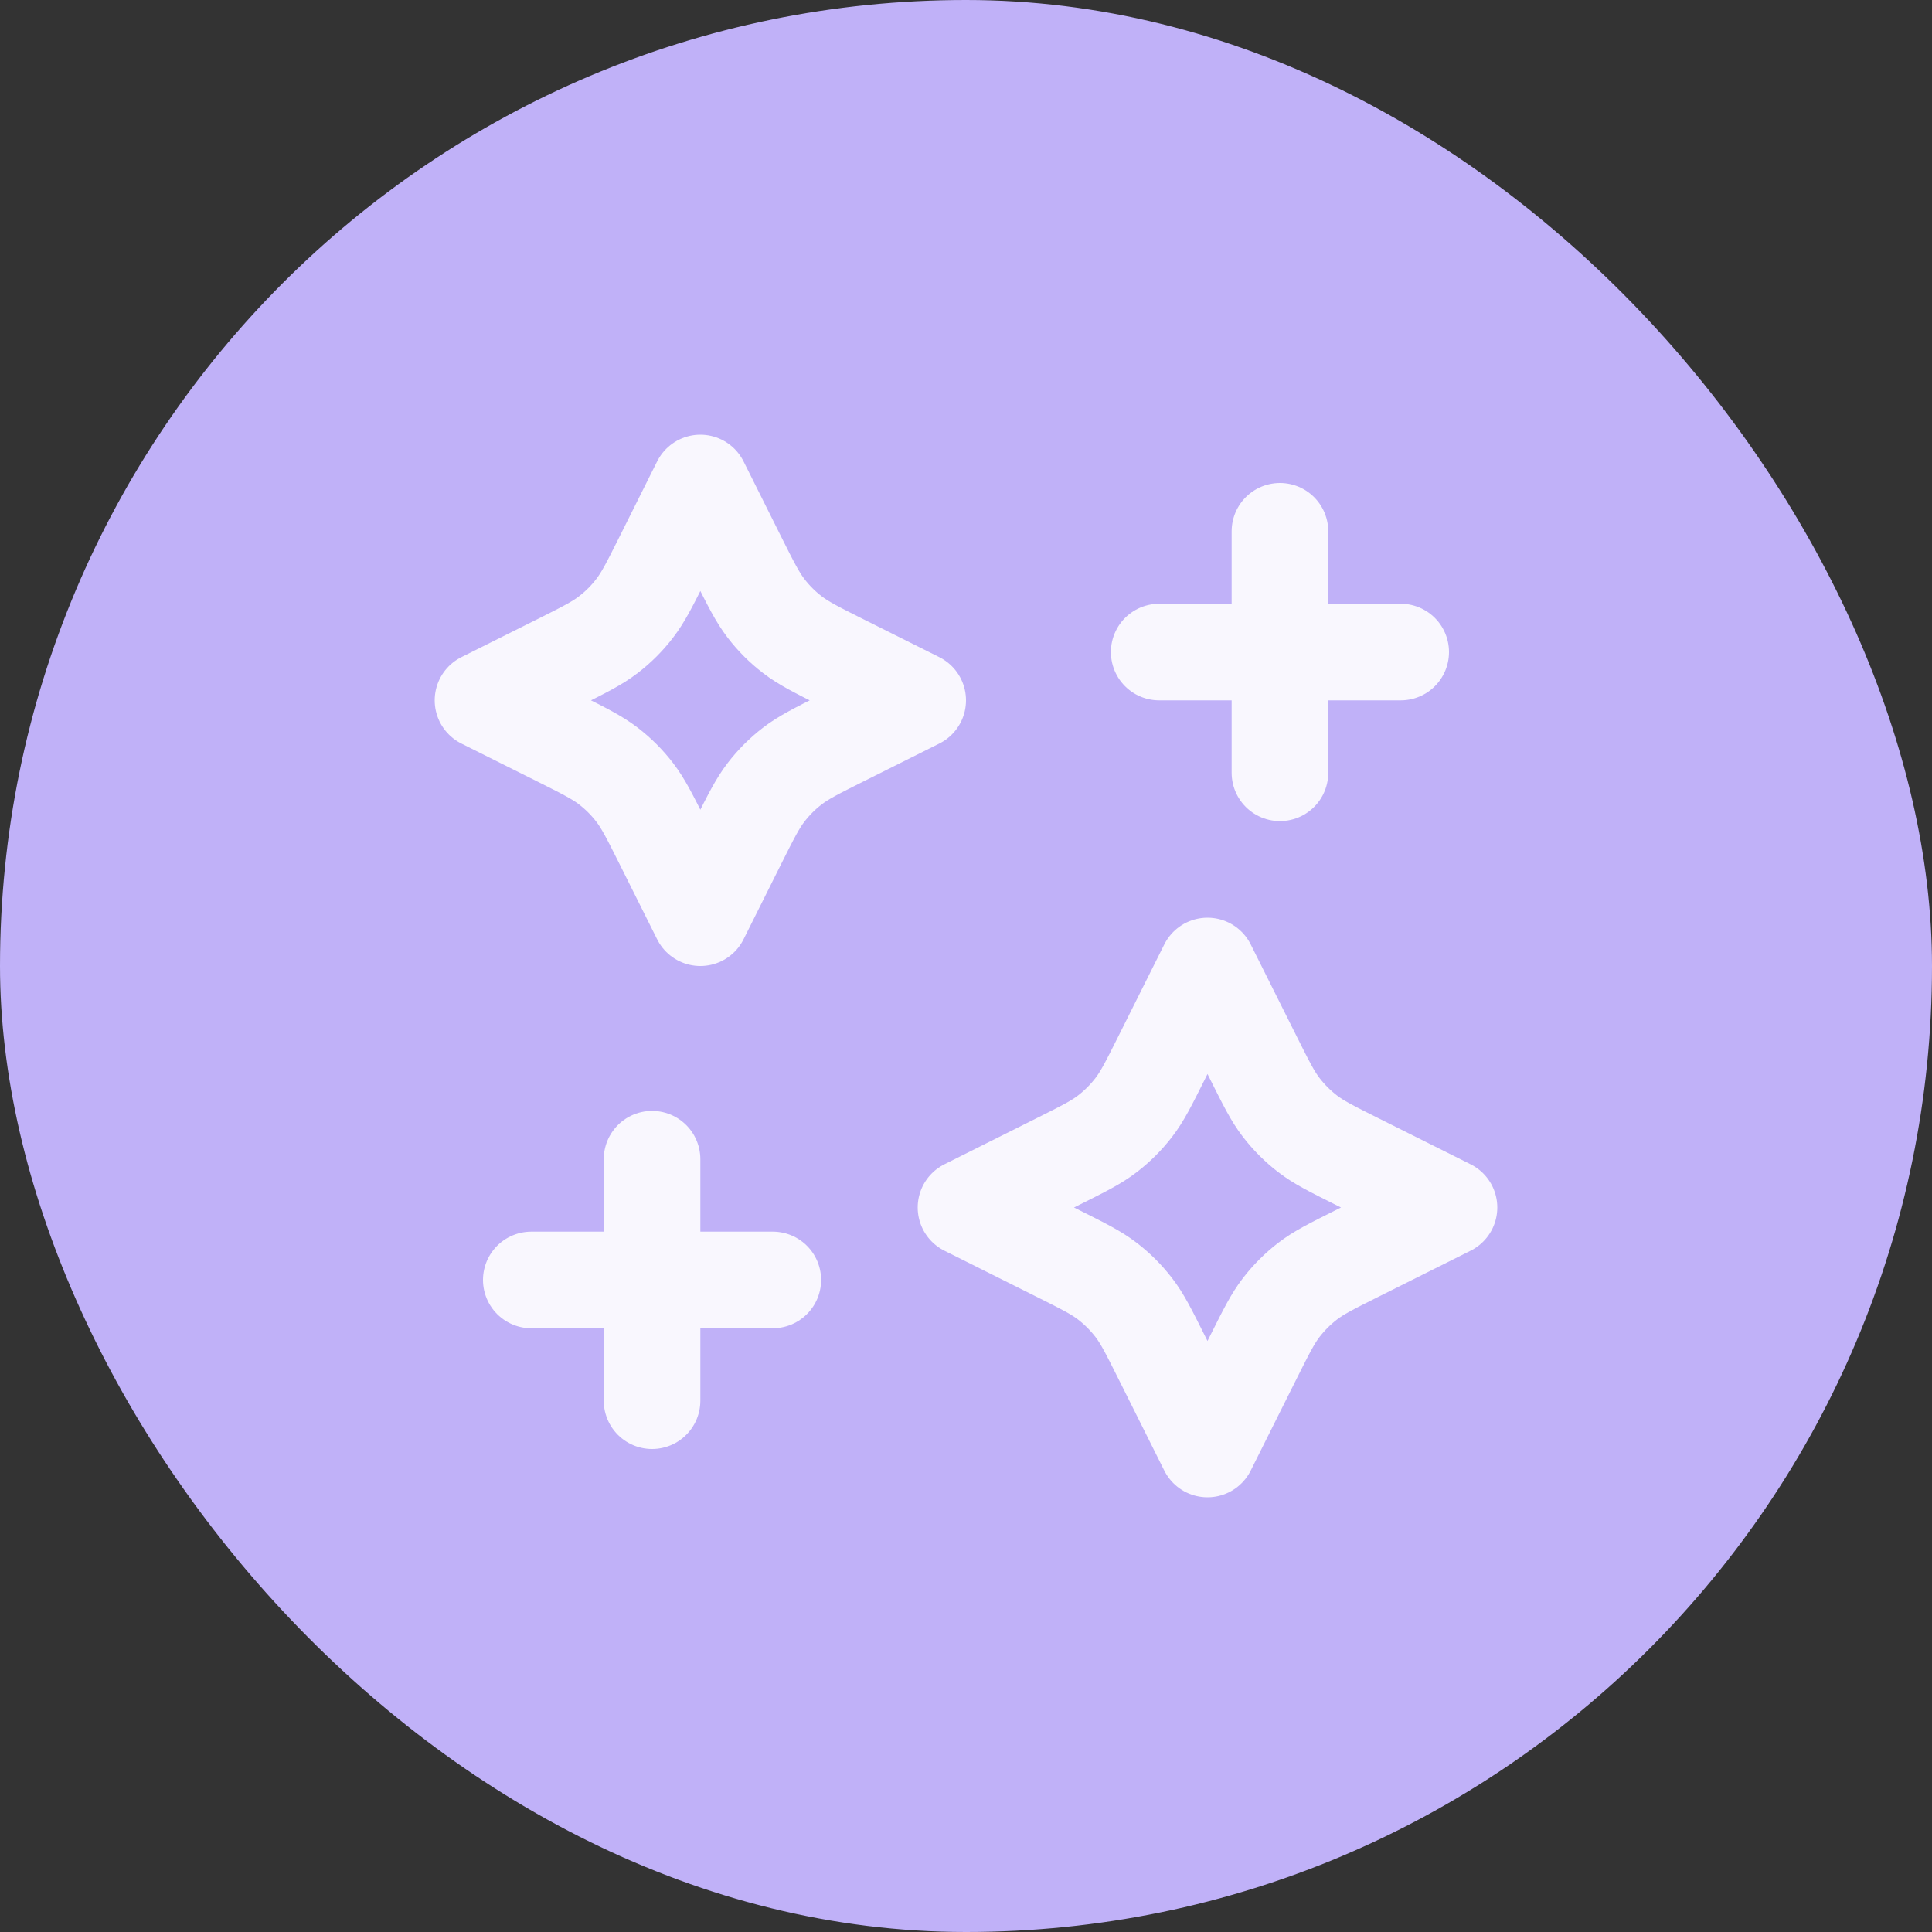 <svg width="40" height="40" viewBox="0 0 40 40" fill="none" xmlns="http://www.w3.org/2000/svg">
<rect x="0" y="0" width="40" height="40" fill="#333333" stroke="none"/>
<rect x="40" y="40" width="40" height="40" rx="20" transform="rotate(180 40 40)" fill="#C0B1F8"/>
<path d="M26.5 16L26.5 11M13.5 29L13.5 24M24 13.5L29 13.5M11 26.5L16 26.5M14.5 10L13.716 11.569C13.45 12.1 13.317 12.365 13.14 12.595C12.983 12.8 12.8 12.983 12.595 13.14C12.365 13.317 12.1 13.45 11.569 13.716L10 14.5L11.569 15.284C12.1 15.55 12.365 15.683 12.595 15.86C12.8 16.017 12.983 16.2 13.14 16.405C13.317 16.635 13.45 16.9 13.716 17.431L14.5 19L15.284 17.431C15.55 16.9 15.683 16.635 15.86 16.405C16.017 16.2 16.2 16.017 16.405 15.86C16.635 15.683 16.9 15.55 17.431 15.284L19 14.5L17.431 13.716C16.9 13.45 16.635 13.317 16.405 13.14C16.2 12.983 16.017 12.8 15.86 12.595C15.683 12.365 15.55 12.1 15.284 11.569L14.5 10ZM25 20L24.049 21.902C23.783 22.433 23.651 22.699 23.473 22.929C23.316 23.133 23.133 23.316 22.929 23.473C22.699 23.651 22.433 23.783 21.902 24.049L20 25L21.902 25.951C22.433 26.217 22.699 26.349 22.929 26.527C23.133 26.684 23.316 26.867 23.473 27.071C23.651 27.301 23.783 27.567 24.049 28.098L25 30L25.951 28.098C26.217 27.567 26.349 27.301 26.527 27.071C26.684 26.867 26.867 26.684 27.071 26.527C27.301 26.349 27.567 26.217 28.098 25.951L30 25L28.098 24.049C27.567 23.783 27.301 23.651 27.071 23.473C26.867 23.316 26.684 23.133 26.527 22.929C26.349 22.699 26.217 22.433 25.951 21.902L25 20Z" stroke="white" stroke-opacity="0.9" stroke-width="2" stroke-linecap="round" stroke-linejoin="round"/>
</svg>
